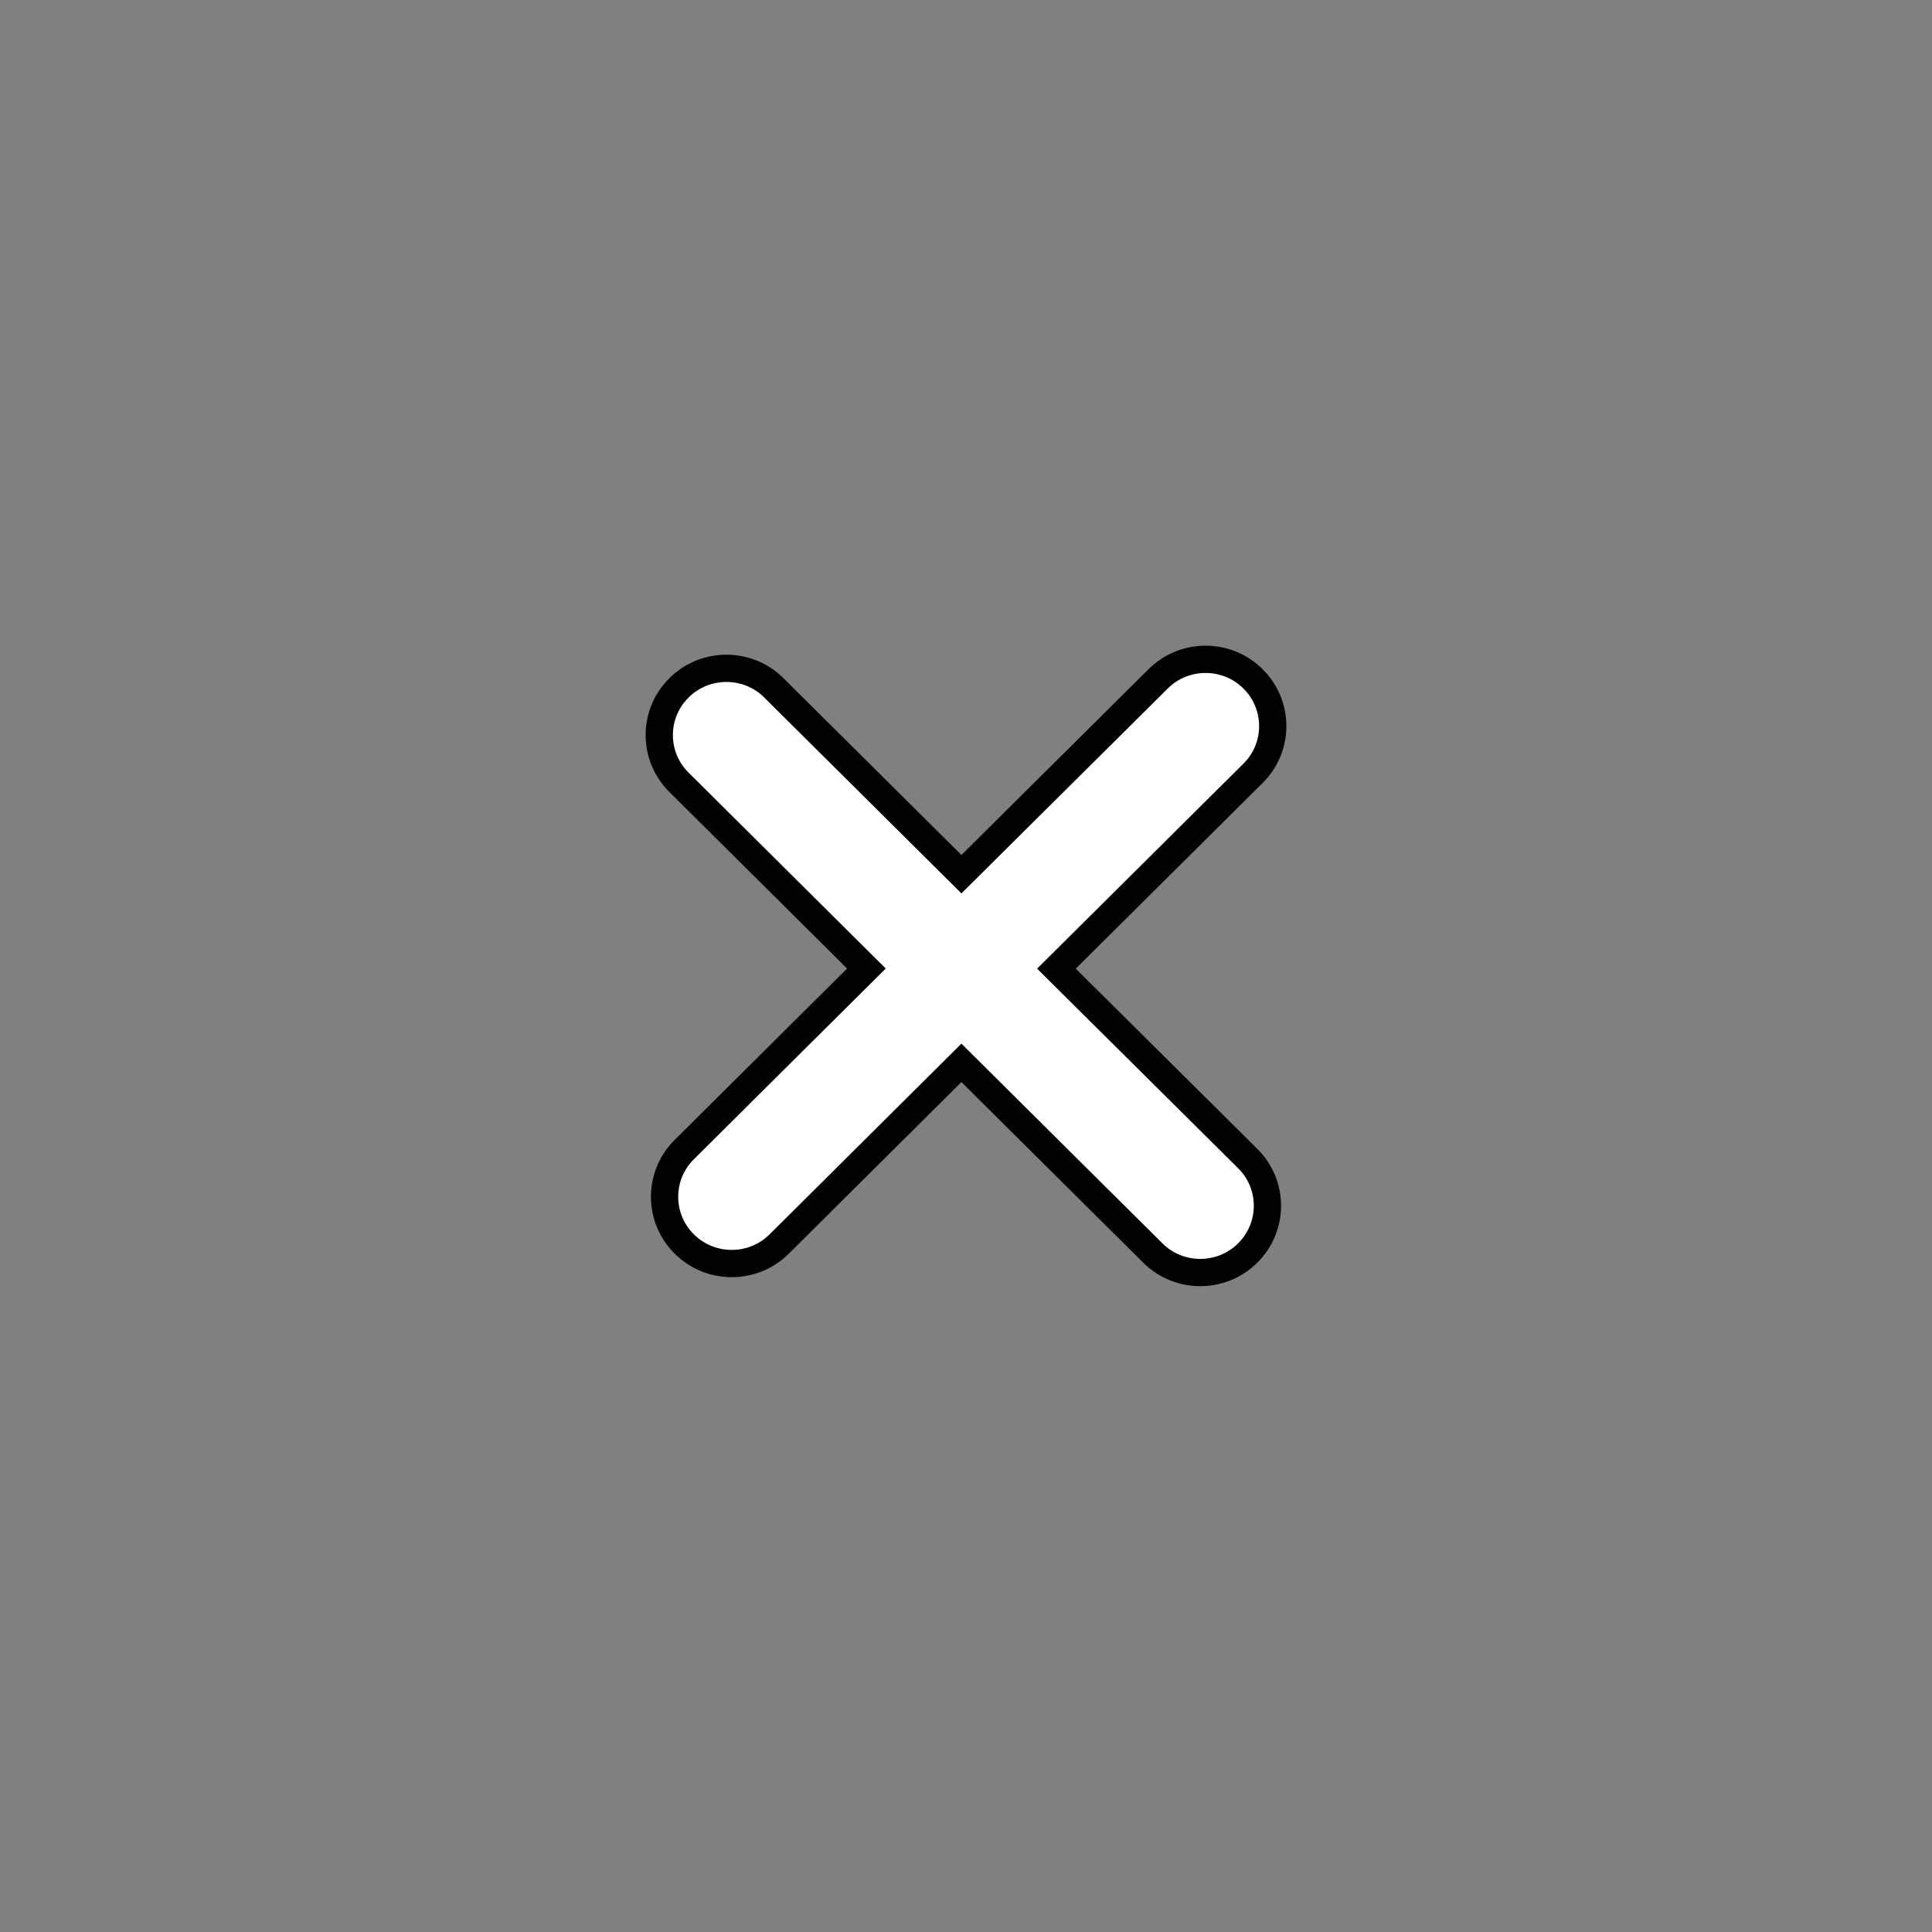 <?xml version="1.0" encoding="utf-8"?>
<!-- Generator: Adobe Illustrator 25.1.0, SVG Export Plug-In . SVG Version: 6.00 Build 0)  -->
<svg version="1.1" id="Слой_1" xmlns="http://www.w3.org/2000/svg" xmlns:xlink="http://www.w3.org/1999/xlink" x="0px" y="0px"
	 viewBox="0 0 141.73 141.73" style="enable-background:new 0 0 141.73 141.73;" xml:space="preserve">
<rect x="0" y="0" width="141.73" height="141.73" fill="#808080" stroke="none"/>
<style type="text/css">
	.st0{fill:#FFFFFF;stroke:#010202;stroke-width:2;}
</style>
<path class="st0" d="M91.92,56.73c1.93-1.91,1.93-5.02,0-6.93c-1.92-1.91-5.04-1.91-6.96,0L70.53,64.13L56.77,50.46
	c-1.92-1.91-5.04-1.91-6.96,0c-1.93,1.91-1.93,5.02,0,6.93l13.75,13.66L50.2,84.33c-1.93,1.91-1.93,5.02,0,6.93
	c1.92,1.91,5.04,1.91,6.96,0l13.37-13.29l14.04,13.95c1.92,1.91,5.04,1.91,6.96,0c1.93-1.91,1.93-5.02,0-6.93L77.5,71.06
	L91.92,56.73z"/>
</svg>
